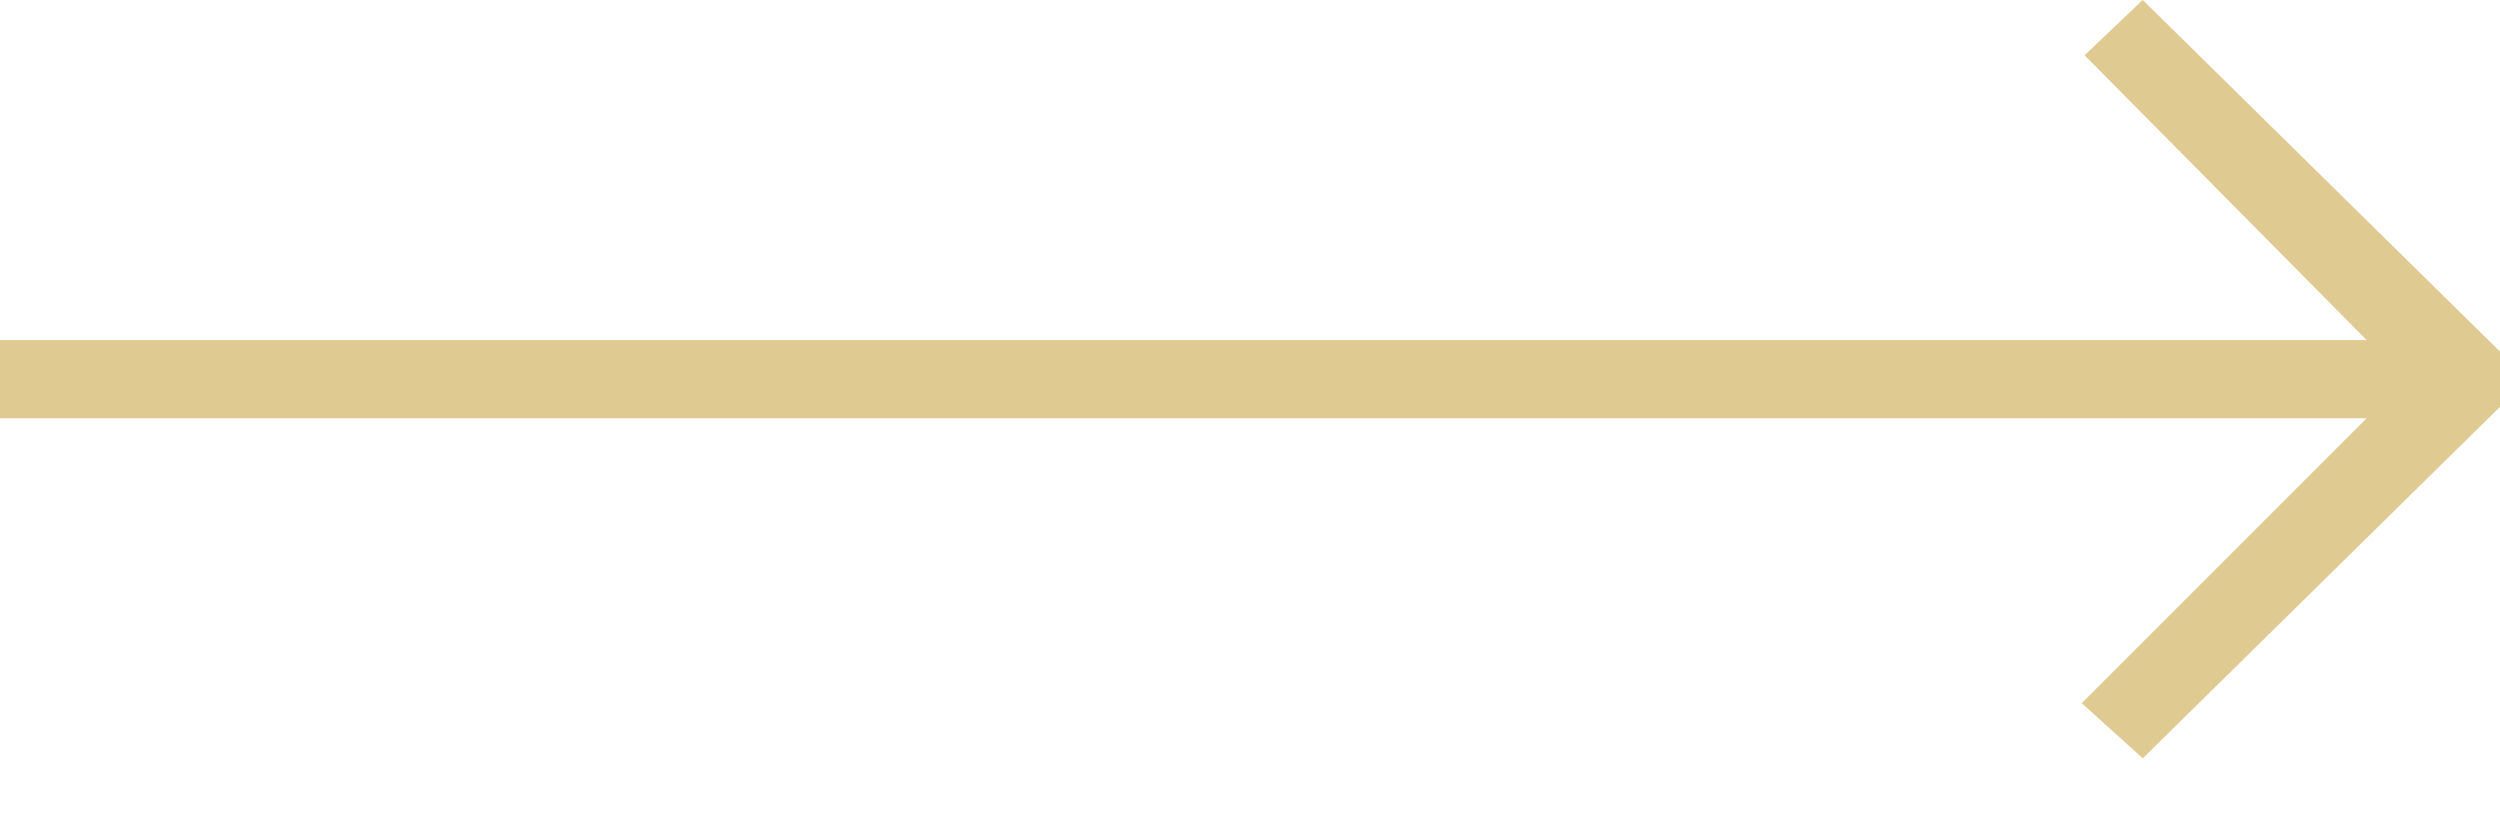 <svg width="30" height="10" viewBox="0 0 30 10" fill="none" xmlns="http://www.w3.org/2000/svg">
<path d="M24.981 8.438L25.713 9.1L30 4.882V4.219L25.713 0L25.015 0.663L28.4 4.081H0V5.019H28.4L24.981 8.438Z" fill="#DFCA92"/>
</svg>
